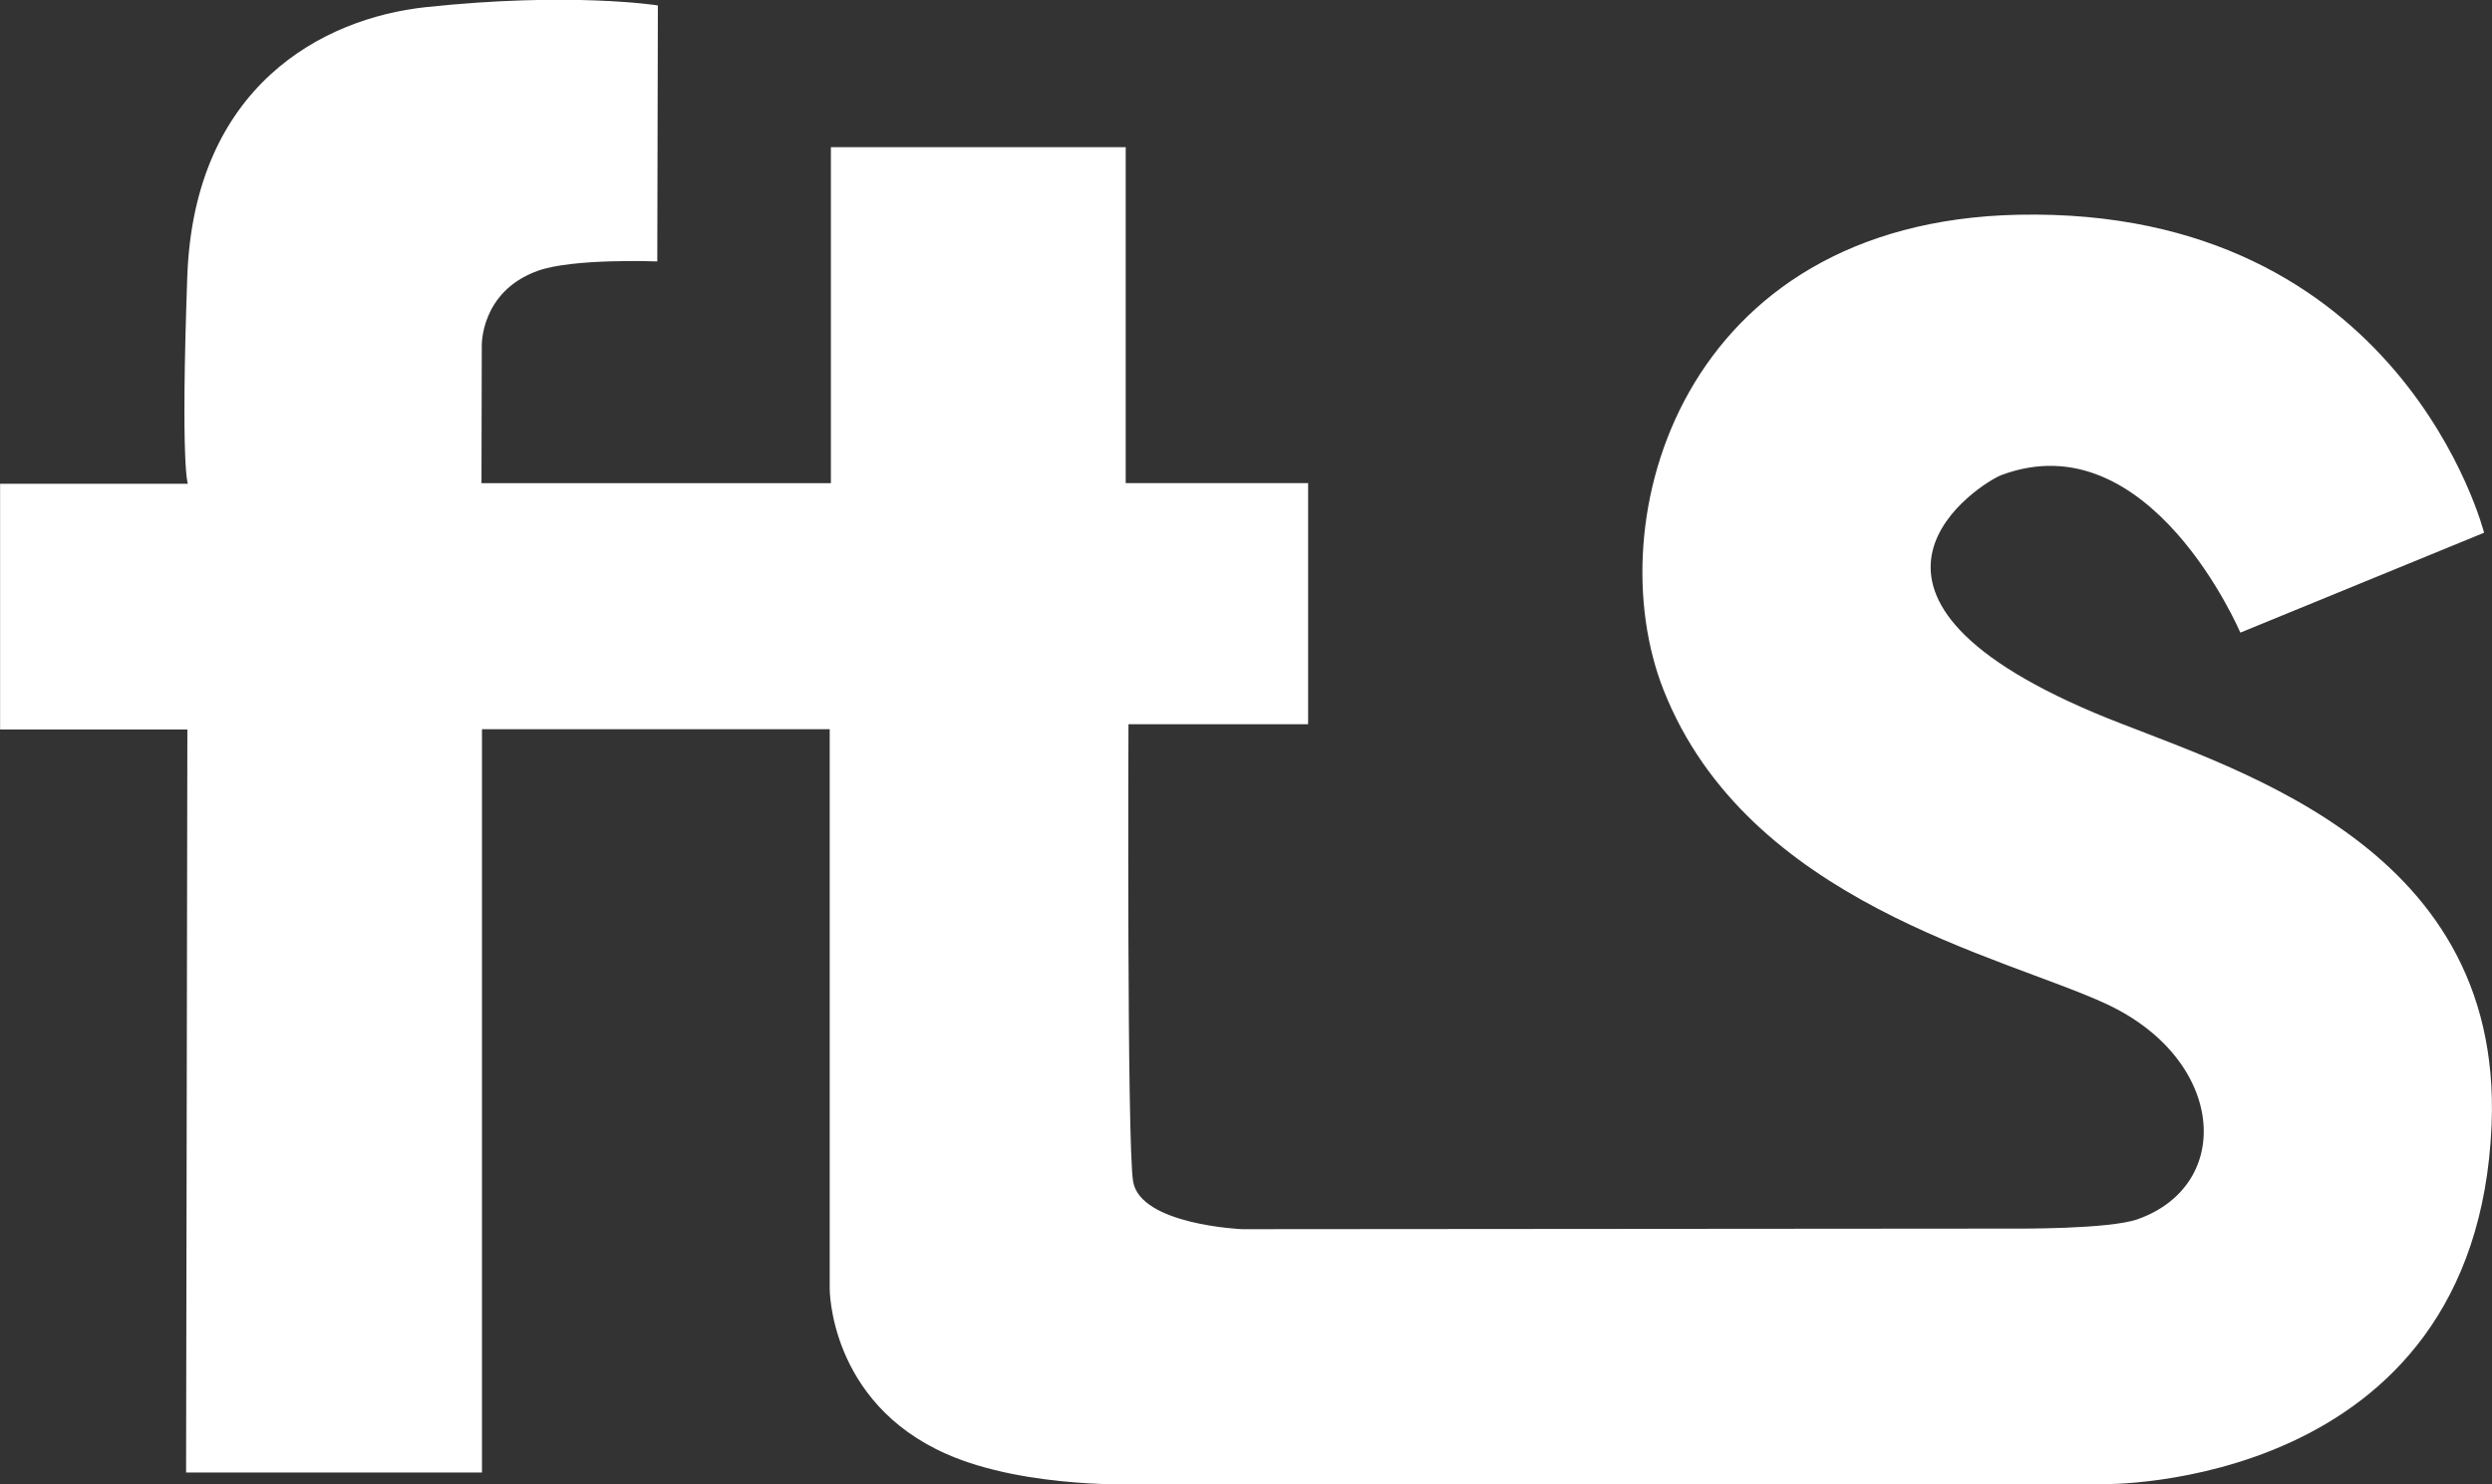 <?xml version="1.0" encoding="UTF-8"?>
<!-- Created with Inkscape (http://www.inkscape.org/) -->
<svg width="25.19mm" height="15.008mm" version="1.1" viewBox="0 0 25.19 15.008" xml:space="preserve" xmlns="http://www.w3.org/2000/svg"><rect x="0" y="0" width="25.19" height="15.008" fill="#333333" stroke="none"/><path d="m1.881 14.887h2.991v-7.515h3.515v5.656s-0.007 1.149 1.183 1.673c0.811 0.357 1.977 0.304 1.977 0.304h9.701s3.785 0.075 3.938-3.634c0.119-2.902-2.748-3.63-4.011-4.163-2.916-1.231-1.143-2.33-0.944-2.405 1.5-0.561 2.415 1.593 2.415 1.593l2.464-1.01s-0.832-3.295-4.707-3.215c-3.412 0.071-4.262 3.095-3.587 4.805 0.849 2.151 3.441 2.691 4.48 3.176 1.198 0.56 1.293 1.825 0.313 2.174-0.288 0.103-1.237 0.095-1.237 0.095l-7.816 0.006s-1.028-0.043-1.102-0.482c-0.064-0.38-0.047-4.623-0.047-4.623h1.816v-2.438h-1.844v-3.396h-2.98v3.397h-3.532l0.003-1.386s-0.018-0.549 0.563-0.76c0.357-0.13 1.211-0.096 1.211-0.096l0.006-2.588s-0.879-0.14-2.351 0.018c-1.035 0.112-2.339 0.796-2.406 2.728-0.068 1.932 0.006 2.09 0.006 2.09h-1.898v2.484h1.893z" fill="#fff"/></svg>
